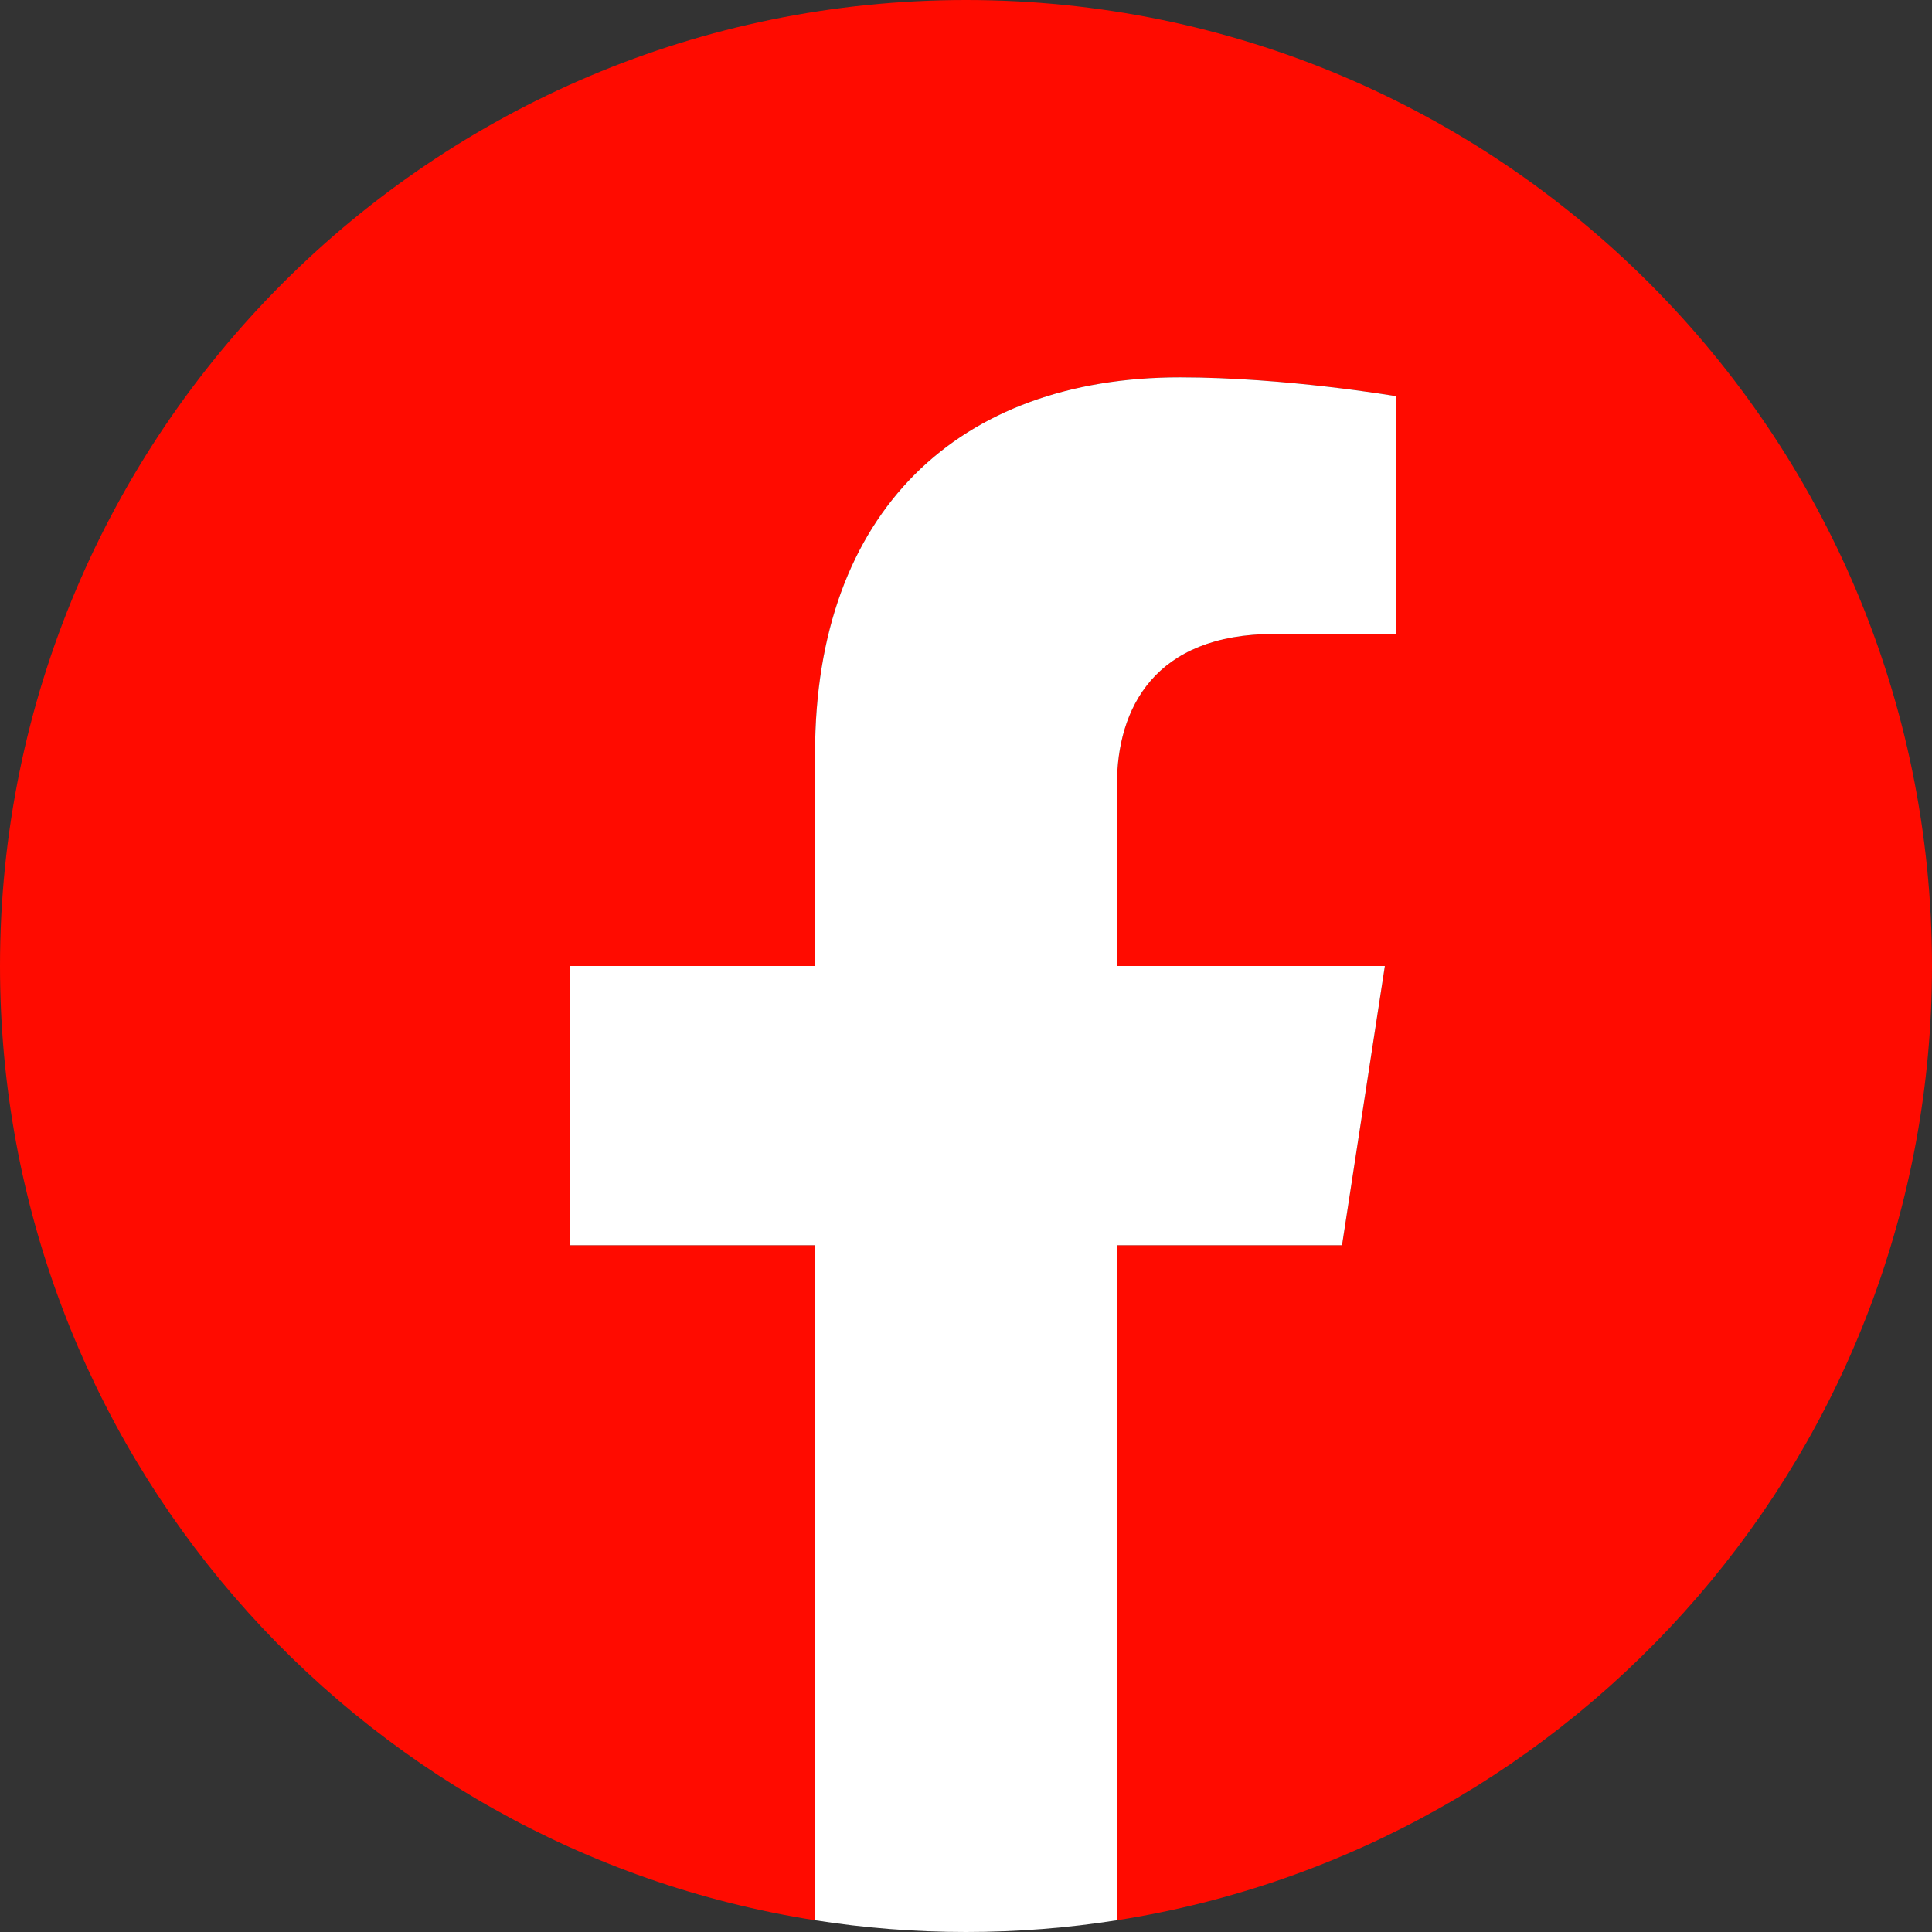 <?xml version="1.0" encoding="UTF-8"?> <svg xmlns="http://www.w3.org/2000/svg" width="512" height="512" viewBox="0 0 512 512" fill="none"><rect x="0" y="0" width="512" height="512" fill="#333333" stroke="none"/><g clip-path="url(#clip0_323_408)"><path d="M512 256C512 383.78 418.38 489.69 296 508.89V330H355.65L367 256H296V207.98C296 187.73 305.92 168 337.72 168H370V105C370 105 340.7 100 312.69 100C254.22 100 216 135.44 216 199.6V256H151V330H216V508.89C93.62 489.69 0 383.78 0 256C0 114.62 114.62 0 256 0C397.38 0 512 114.62 512 256Z" fill="#FF0B00"></path><path d="M355.65 330L367 256H296V207.979C296 187.734 305.918 168 337.719 168H370V105C370 105 340.704 100 312.695 100C254.219 100 216 135.44 216 199.6V256H151V330H216V508.889C229.034 510.934 242.392 512 256 512C269.608 512 282.966 510.934 296 508.889V330H355.65Z" fill="white"></path></g><defs><clipPath id="clip0_323_408"><rect width="512" height="512" fill="white"></rect></clipPath></defs></svg> 